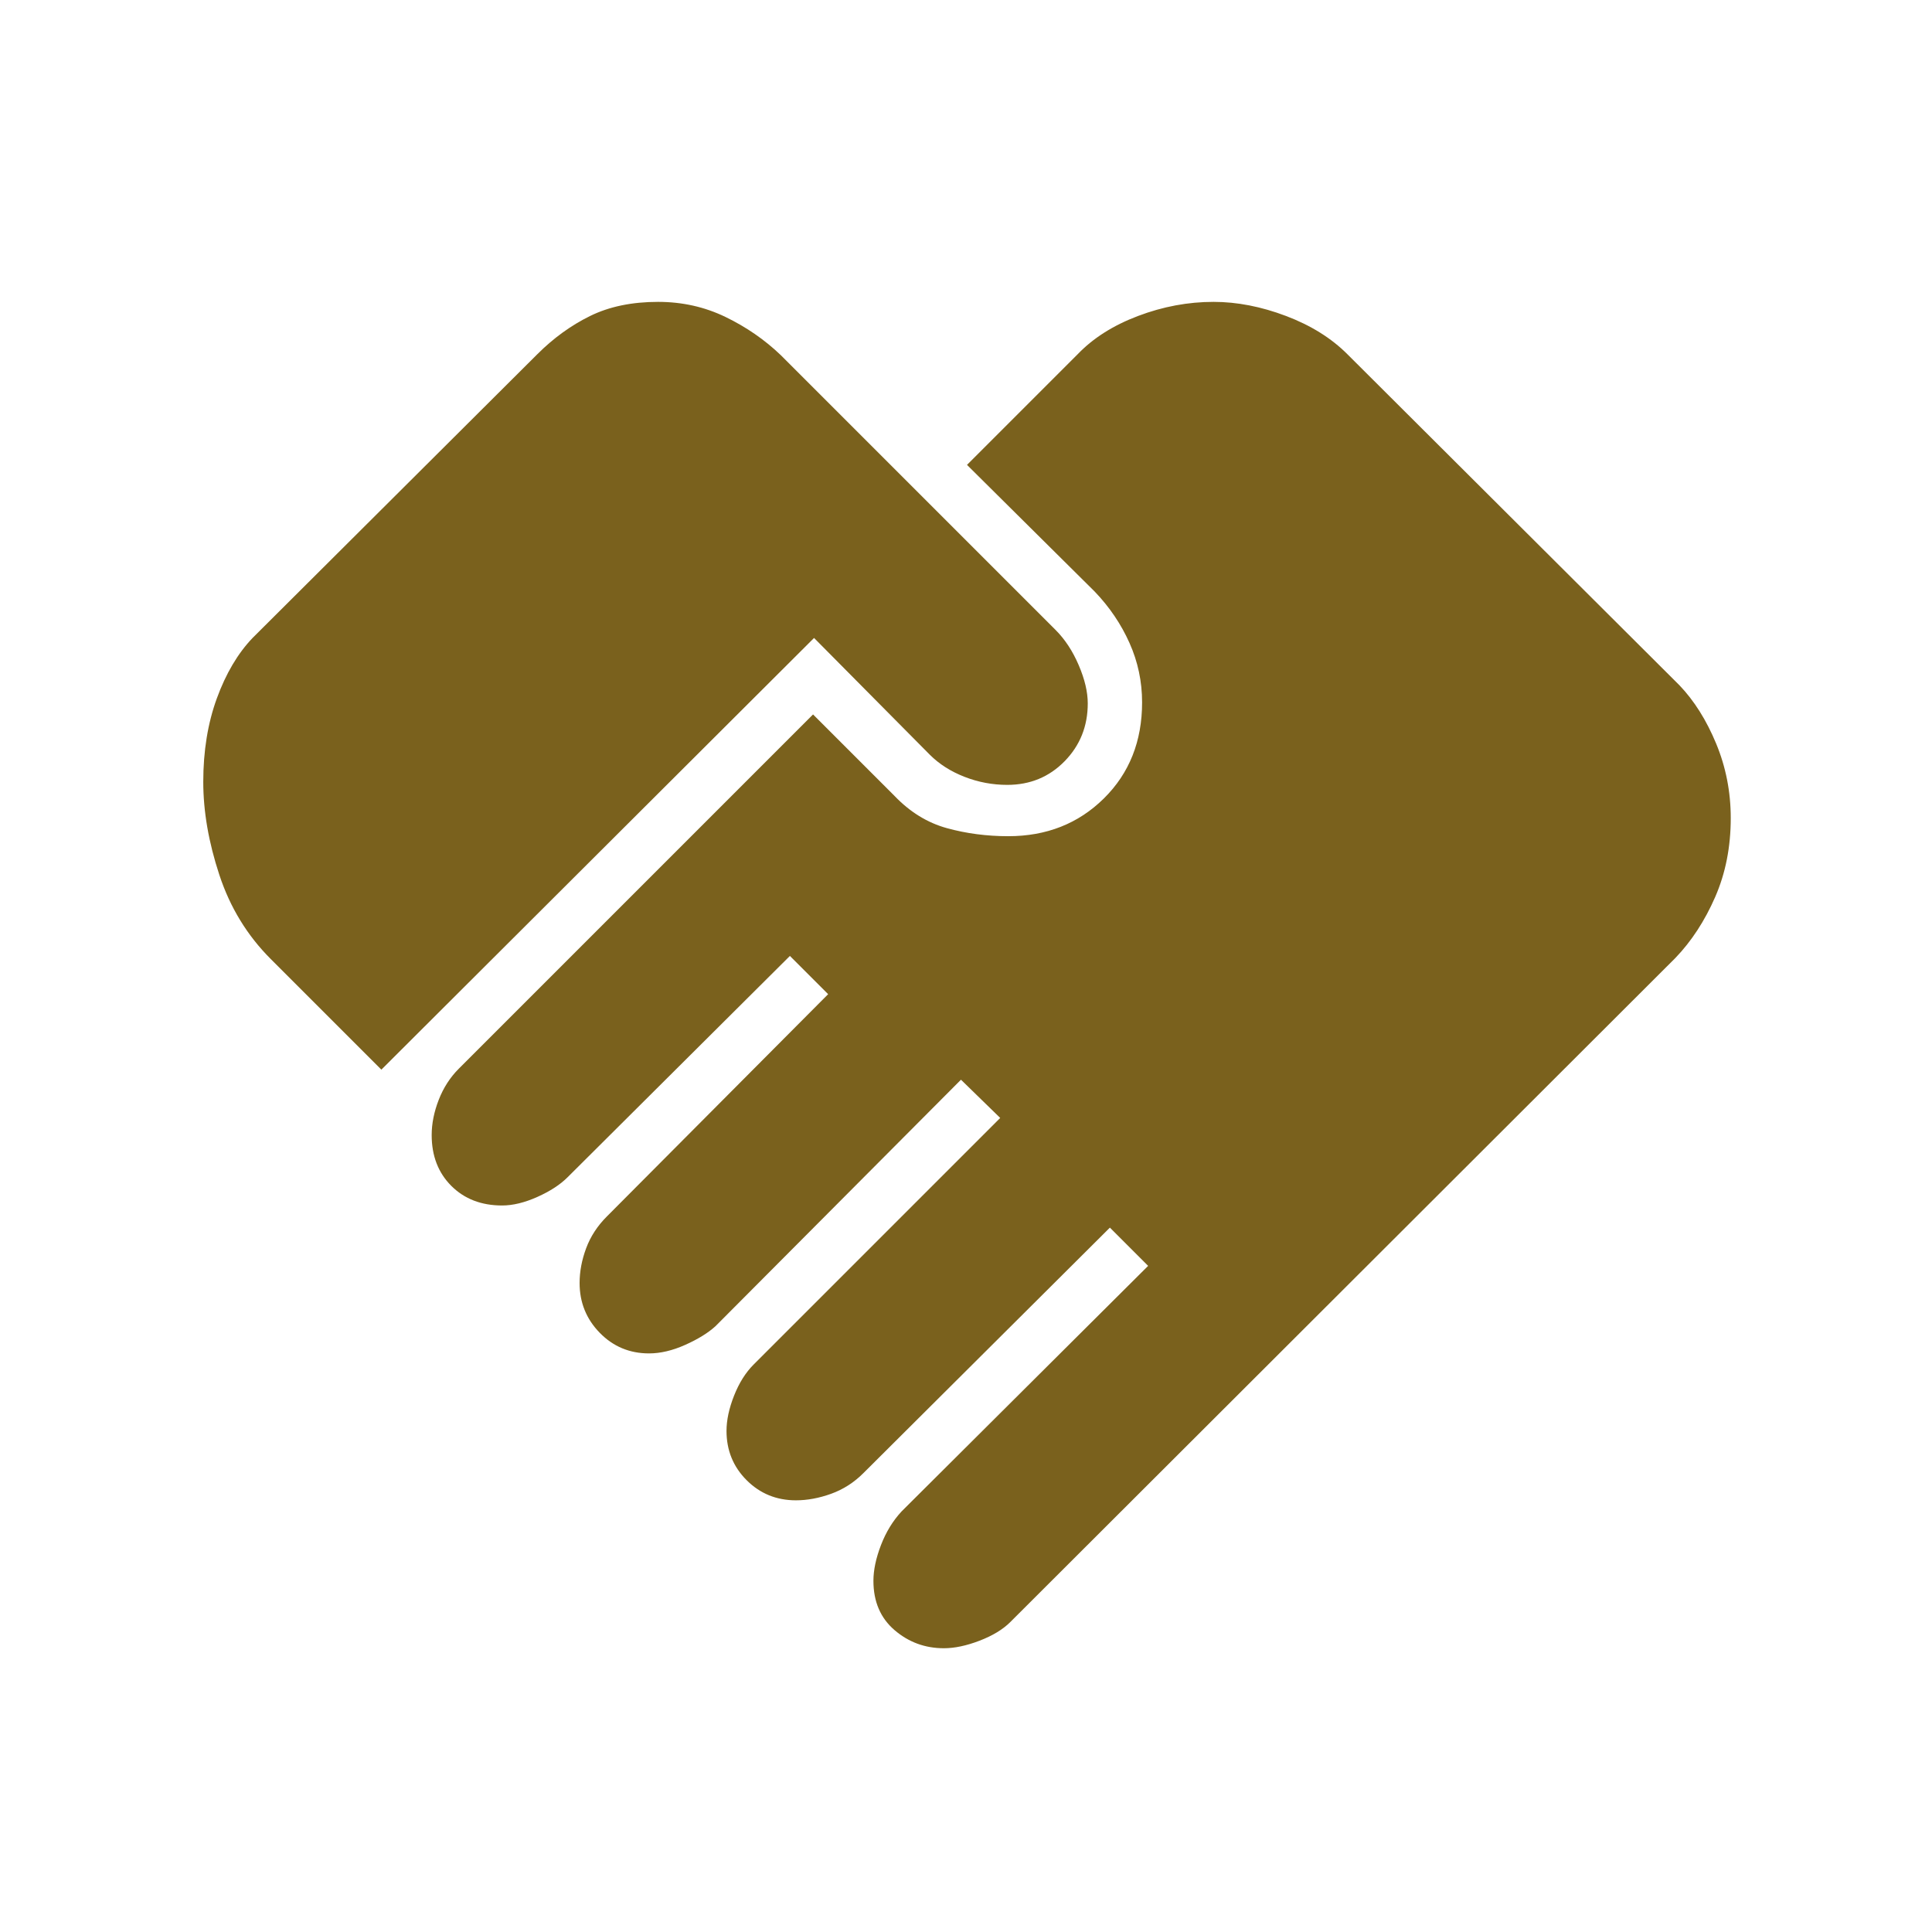 <svg fill="#7A611D" width="24px" viewBox="0 -960 960 960" height="24px" xmlns="http://www.w3.org/2000/svg"><path d="M469-141q-14 0-24.5-9T434-174.5q0-8 3.75-17.75T448-209l122.5-122-19-19L429-228q-7 7-16 10.25t-17.5 3.25q-14.5 0-24.5-10T361-249q0-8 3.75-17.5t9.75-15.5L497-404.5l-19.5-19-122 122.5q-5.5 5-15 9.25t-18 4.25q-14.5 0-24.5-10.25t-10-24.75q0-8.5 3.25-17.25t10.25-15.75l110-110.5-19-19L282-375q-5.5 5.5-15 9.75T249.5-361q-15.5 0-25.25-9.75T214.5-396q0-8.5 3.5-17.5t10-15.5l176-176 40.5 40.5q11.5 12 26 16t30.5 4q28.5 0 47.5-18.75t19-47.75q0-15.5-6.25-29.5T544-666l-63.5-63 55-55q11.5-12 30-19t37.5-7q17.5 0 36 7t30.5 19l165 164.5q11 11.5 18.25 29t7.25 37q0 21.5-7.75 39.25T832.5-484L502-154q-5.5 5.5-15.25 9.25T469-141ZM189.5-428.5l-55-55Q117-501 109-525.25t-8-46.25q0-23 6.75-41.5t17.75-30L267-784q12-12 26.25-19t33.75-7q18 0 33.5 7.5t27.5 19L524.5-647q7 7 11.5 17.5t4.5 19q0 17-11.5 28.75T500.5-570q-11 0-21.25-4T462-585l-57.5-58-215 214.5Z"></path></svg>